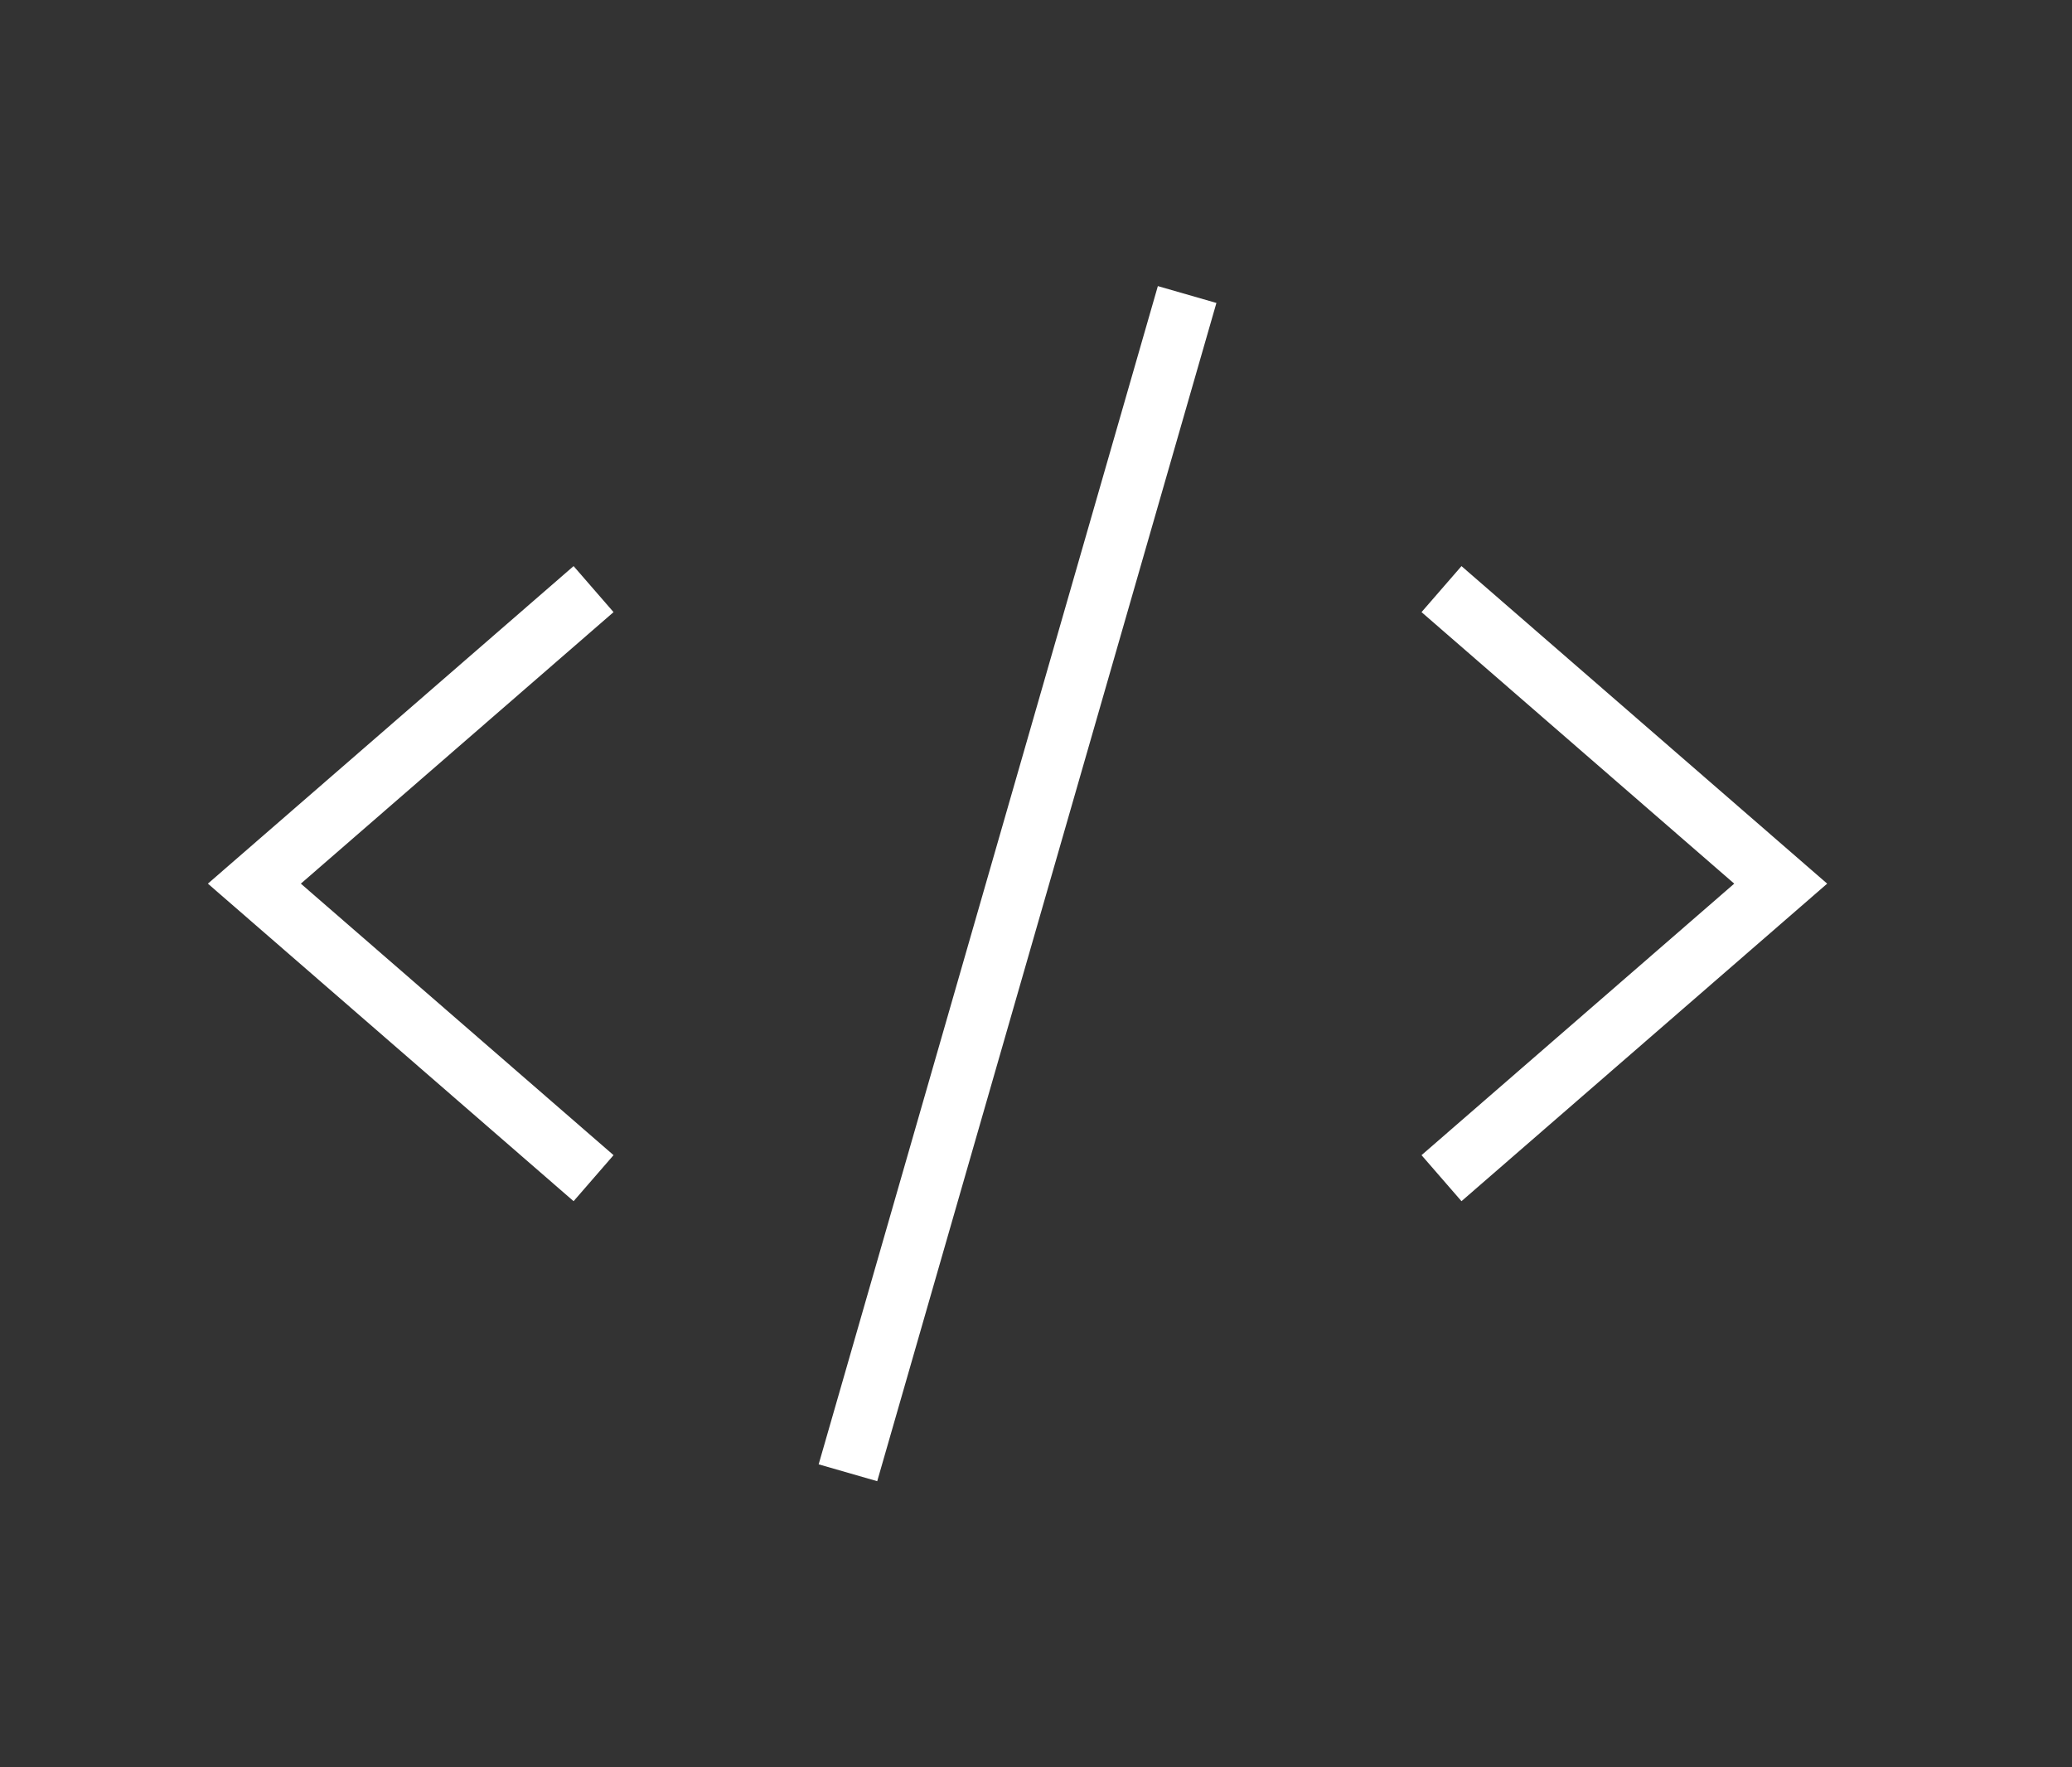 <svg width="34" height="29" viewBox="0 0 34 29" fill="none" xmlns="http://www.w3.org/2000/svg">
<rect x="0" y="0" width="34" height="29" fill="#333333" stroke="none"/>
<g clip-path="url(#clip0_2257_3352)">
<path d="M9.74 9.667L4.174 14.5L9.74 19.333" stroke="white" strokeWidth="1.758" strokeLinecap="round" strokeLinejoin="round"/>
<path d="M23.654 9.667L29.22 14.5L23.654 19.333" stroke="white" strokeWidth="1.758" strokeLinecap="round" strokeLinejoin="round"/>
<path d="M19.48 4.833L13.914 24.167" stroke="white" strokeWidth="1.758" strokeLinecap="round" strokeLinejoin="round"/>
</g>
<defs>
<clipPath id="clip0_2257_3352">
<rect width="33.394" height="29" fill="white"/>
</clipPath>
</defs>
</svg>

